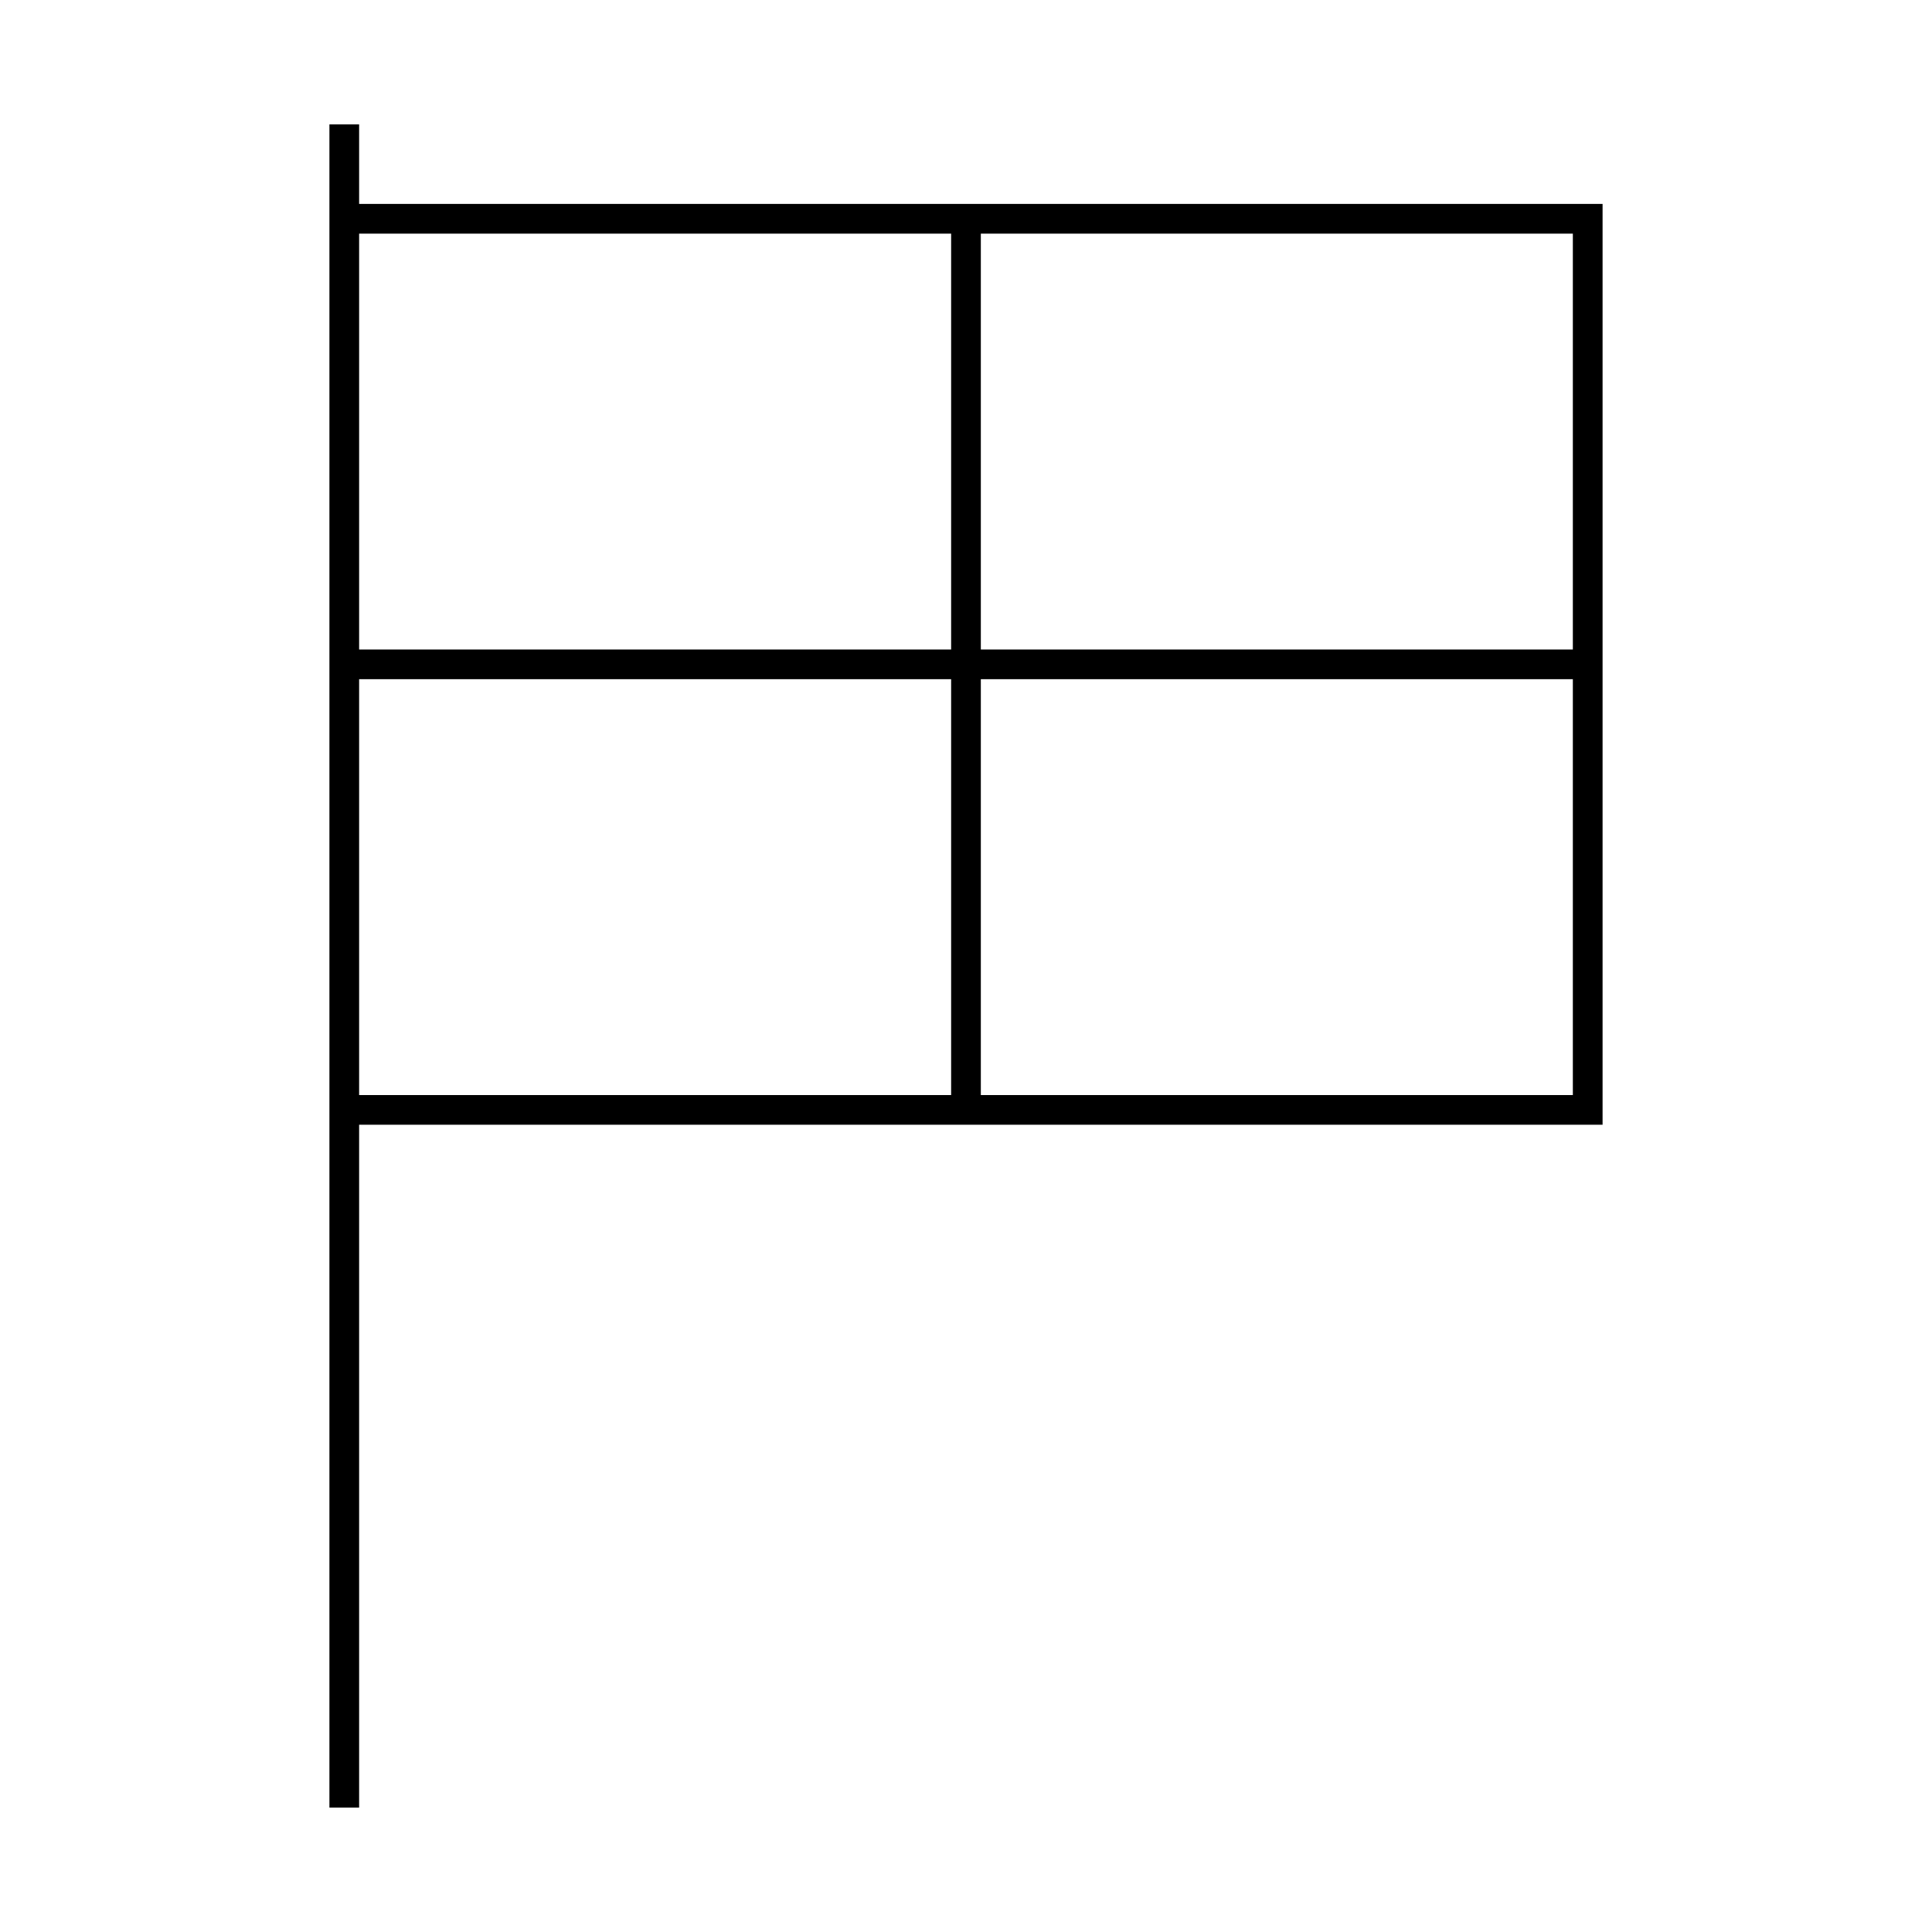 <?xml version="1.0" encoding="UTF-8"?>
<!-- Uploaded to: ICON Repo, www.iconrepo.com, Generator: ICON Repo Mixer Tools -->
<svg fill="#000000" width="800px" height="800px" version="1.1" viewBox="144 144 512 512" xmlns="http://www.w3.org/2000/svg">
 <path d="m403.94 198.04h-164.77v-21.082h-7.871v446.07h7.871v-180.96h329.53v-244.03zm-164.77 7.871h156.89v110.21h-156.89zm0 228.29v-110.21h156.89v110.21zm321.65 0h-156.89v-110.21h156.89v110.21zm-156.89-118.08v-110.21h156.89v110.21z"/>
</svg>